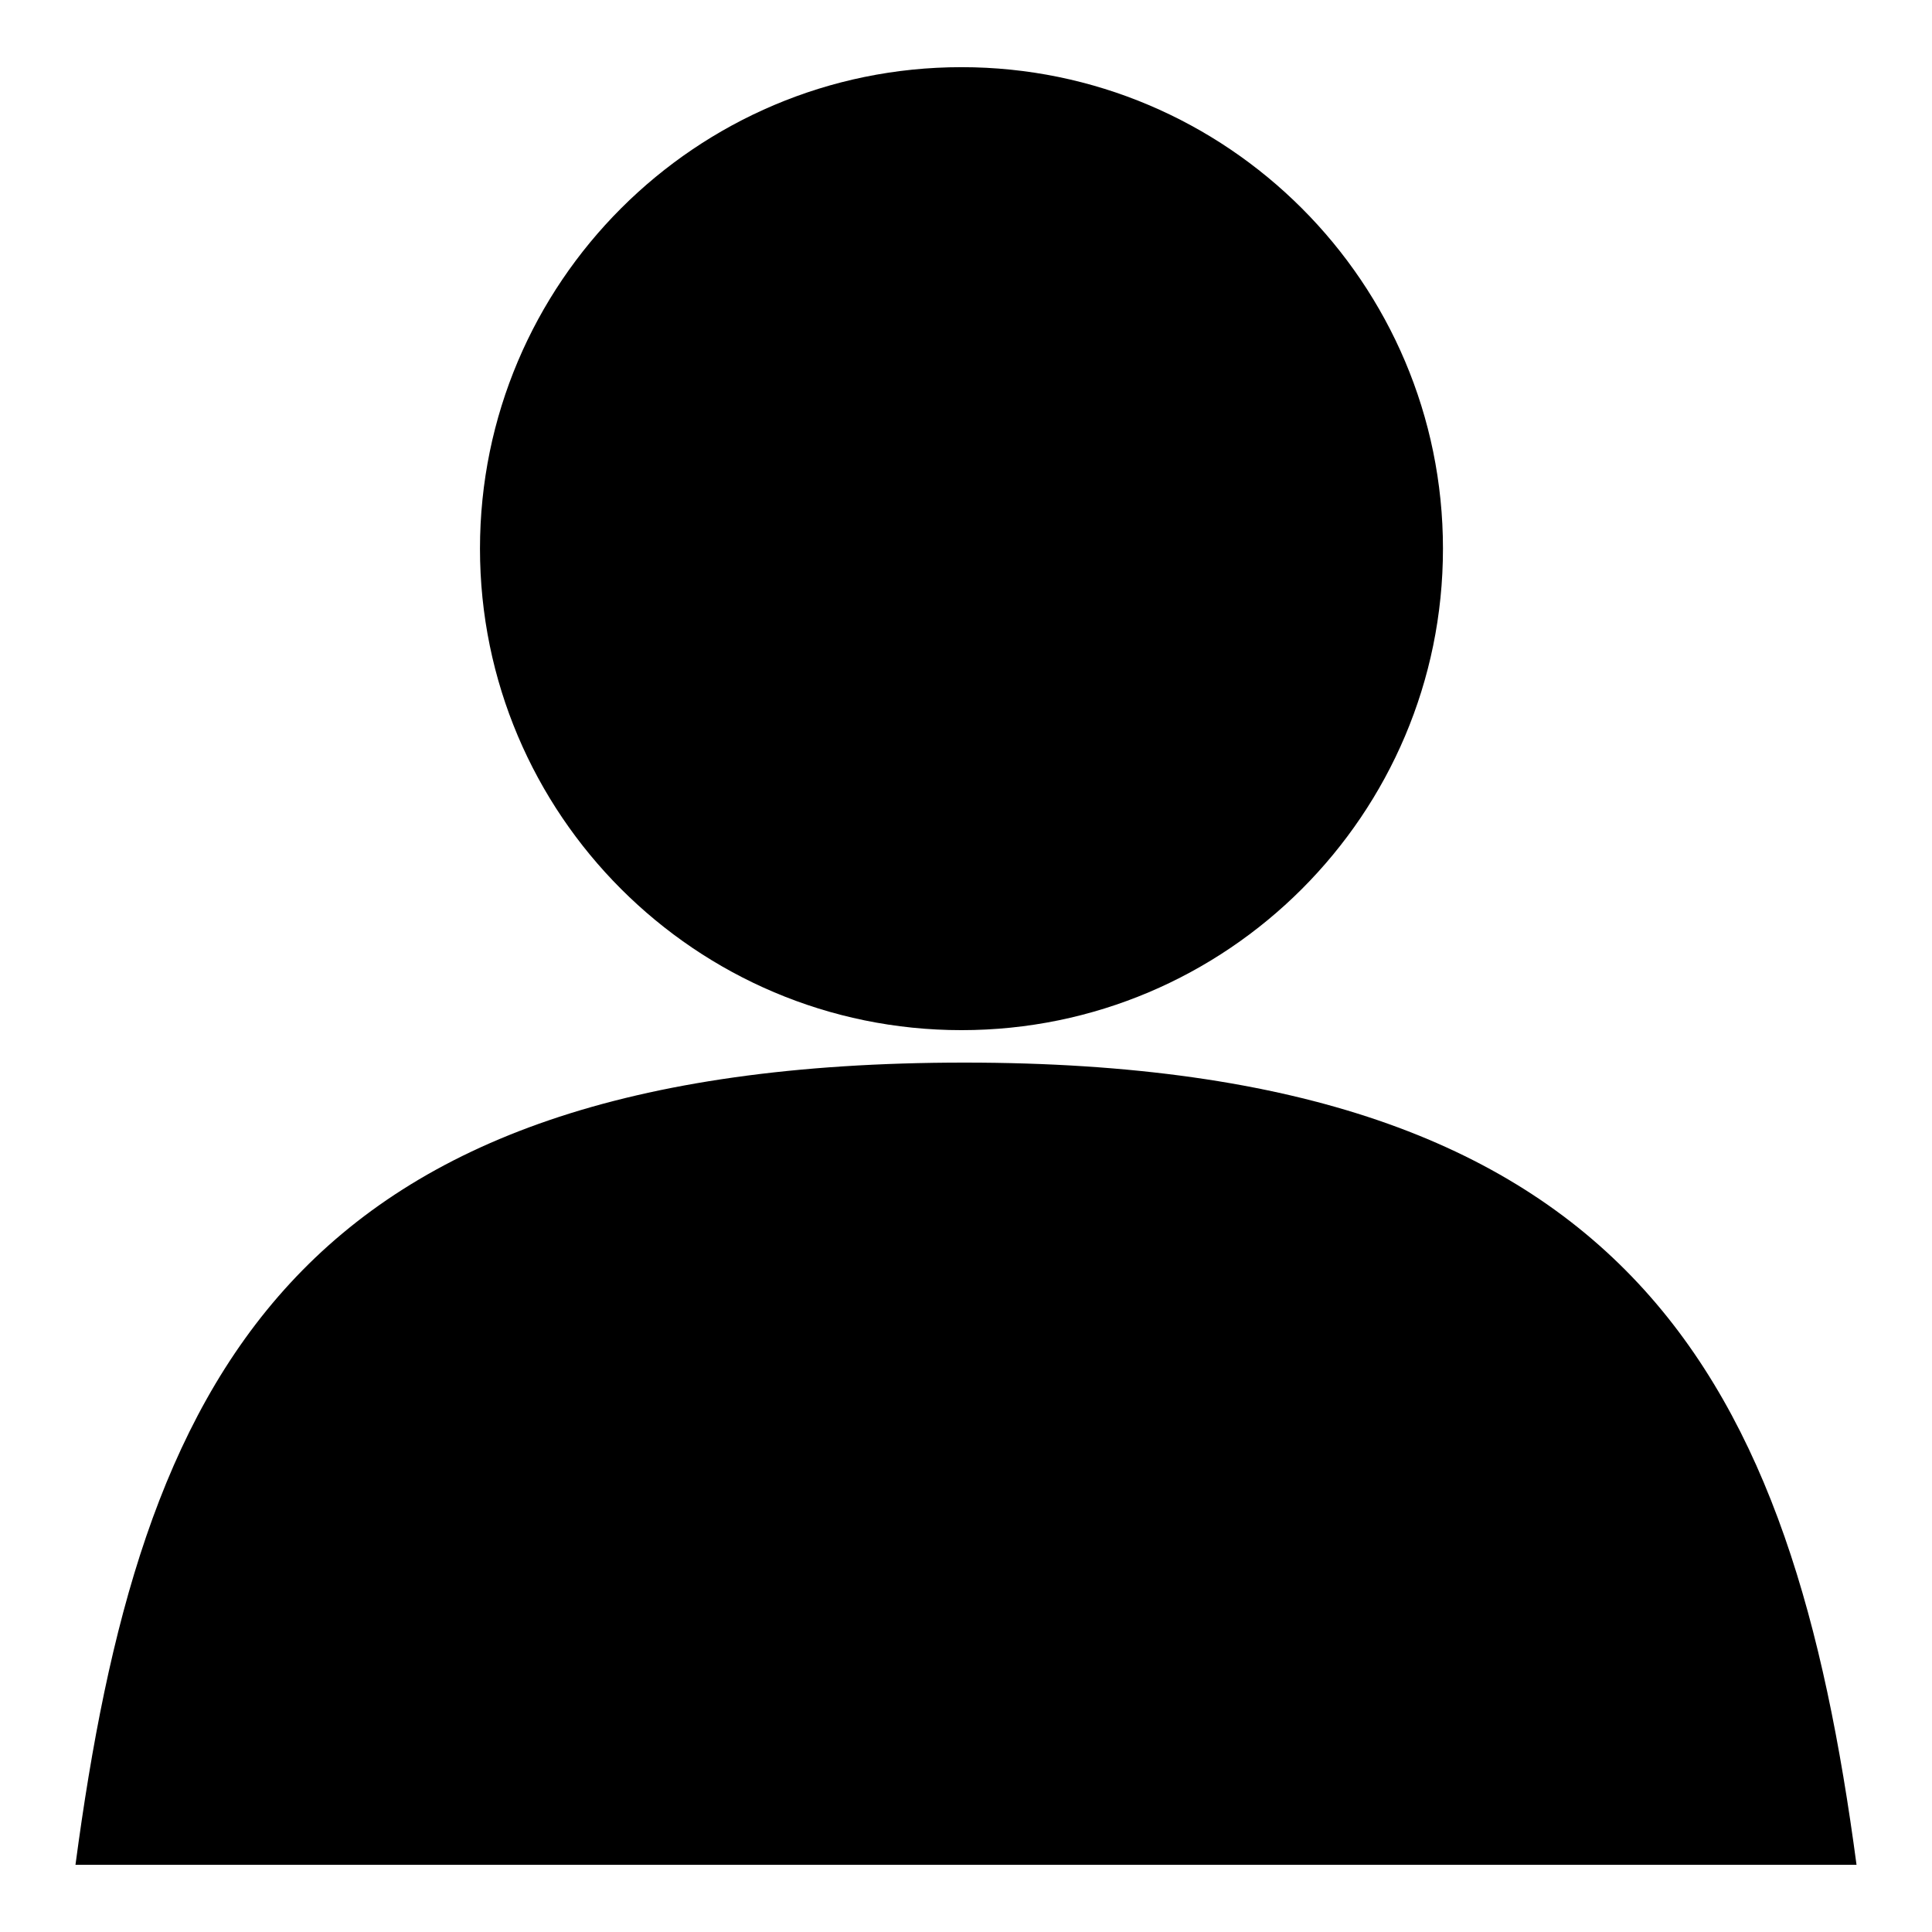 <?xml version="1.0" encoding="utf-8"?>
<!-- Svg Vector Icons : http://www.onlinewebfonts.com/icon -->
<!DOCTYPE svg PUBLIC "-//W3C//DTD SVG 1.1//EN" "http://www.w3.org/Graphics/SVG/1.1/DTD/svg11.dtd">
<svg version="1.1" xmlns="http://www.w3.org/2000/svg" xmlns:xlink="http://www.w3.org/1999/xlink" x="0px" y="0px" viewBox="0 0 256 256" enable-background="new 0 0 256 256" xml:space="preserve">
<g><g><path fill="#000000" d="M127.8,140.8c-89.7,0-109.3,42.5-117.8,106.3h4.7h3.4h219.9h0.8h7.2C237.5,183.3,216.7,140.8,127.8,140.8z"/><path fill="#000000" d="M63.6,72.7c0,35.2,28.6,63.8,63.8,63.8c35.2,0,63.8-28.6,63.8-63.8S162.6,8.9,127.4,8.9C92.2,8.9,63.6,37.5,63.6,72.7z"/></g></g>
</svg>